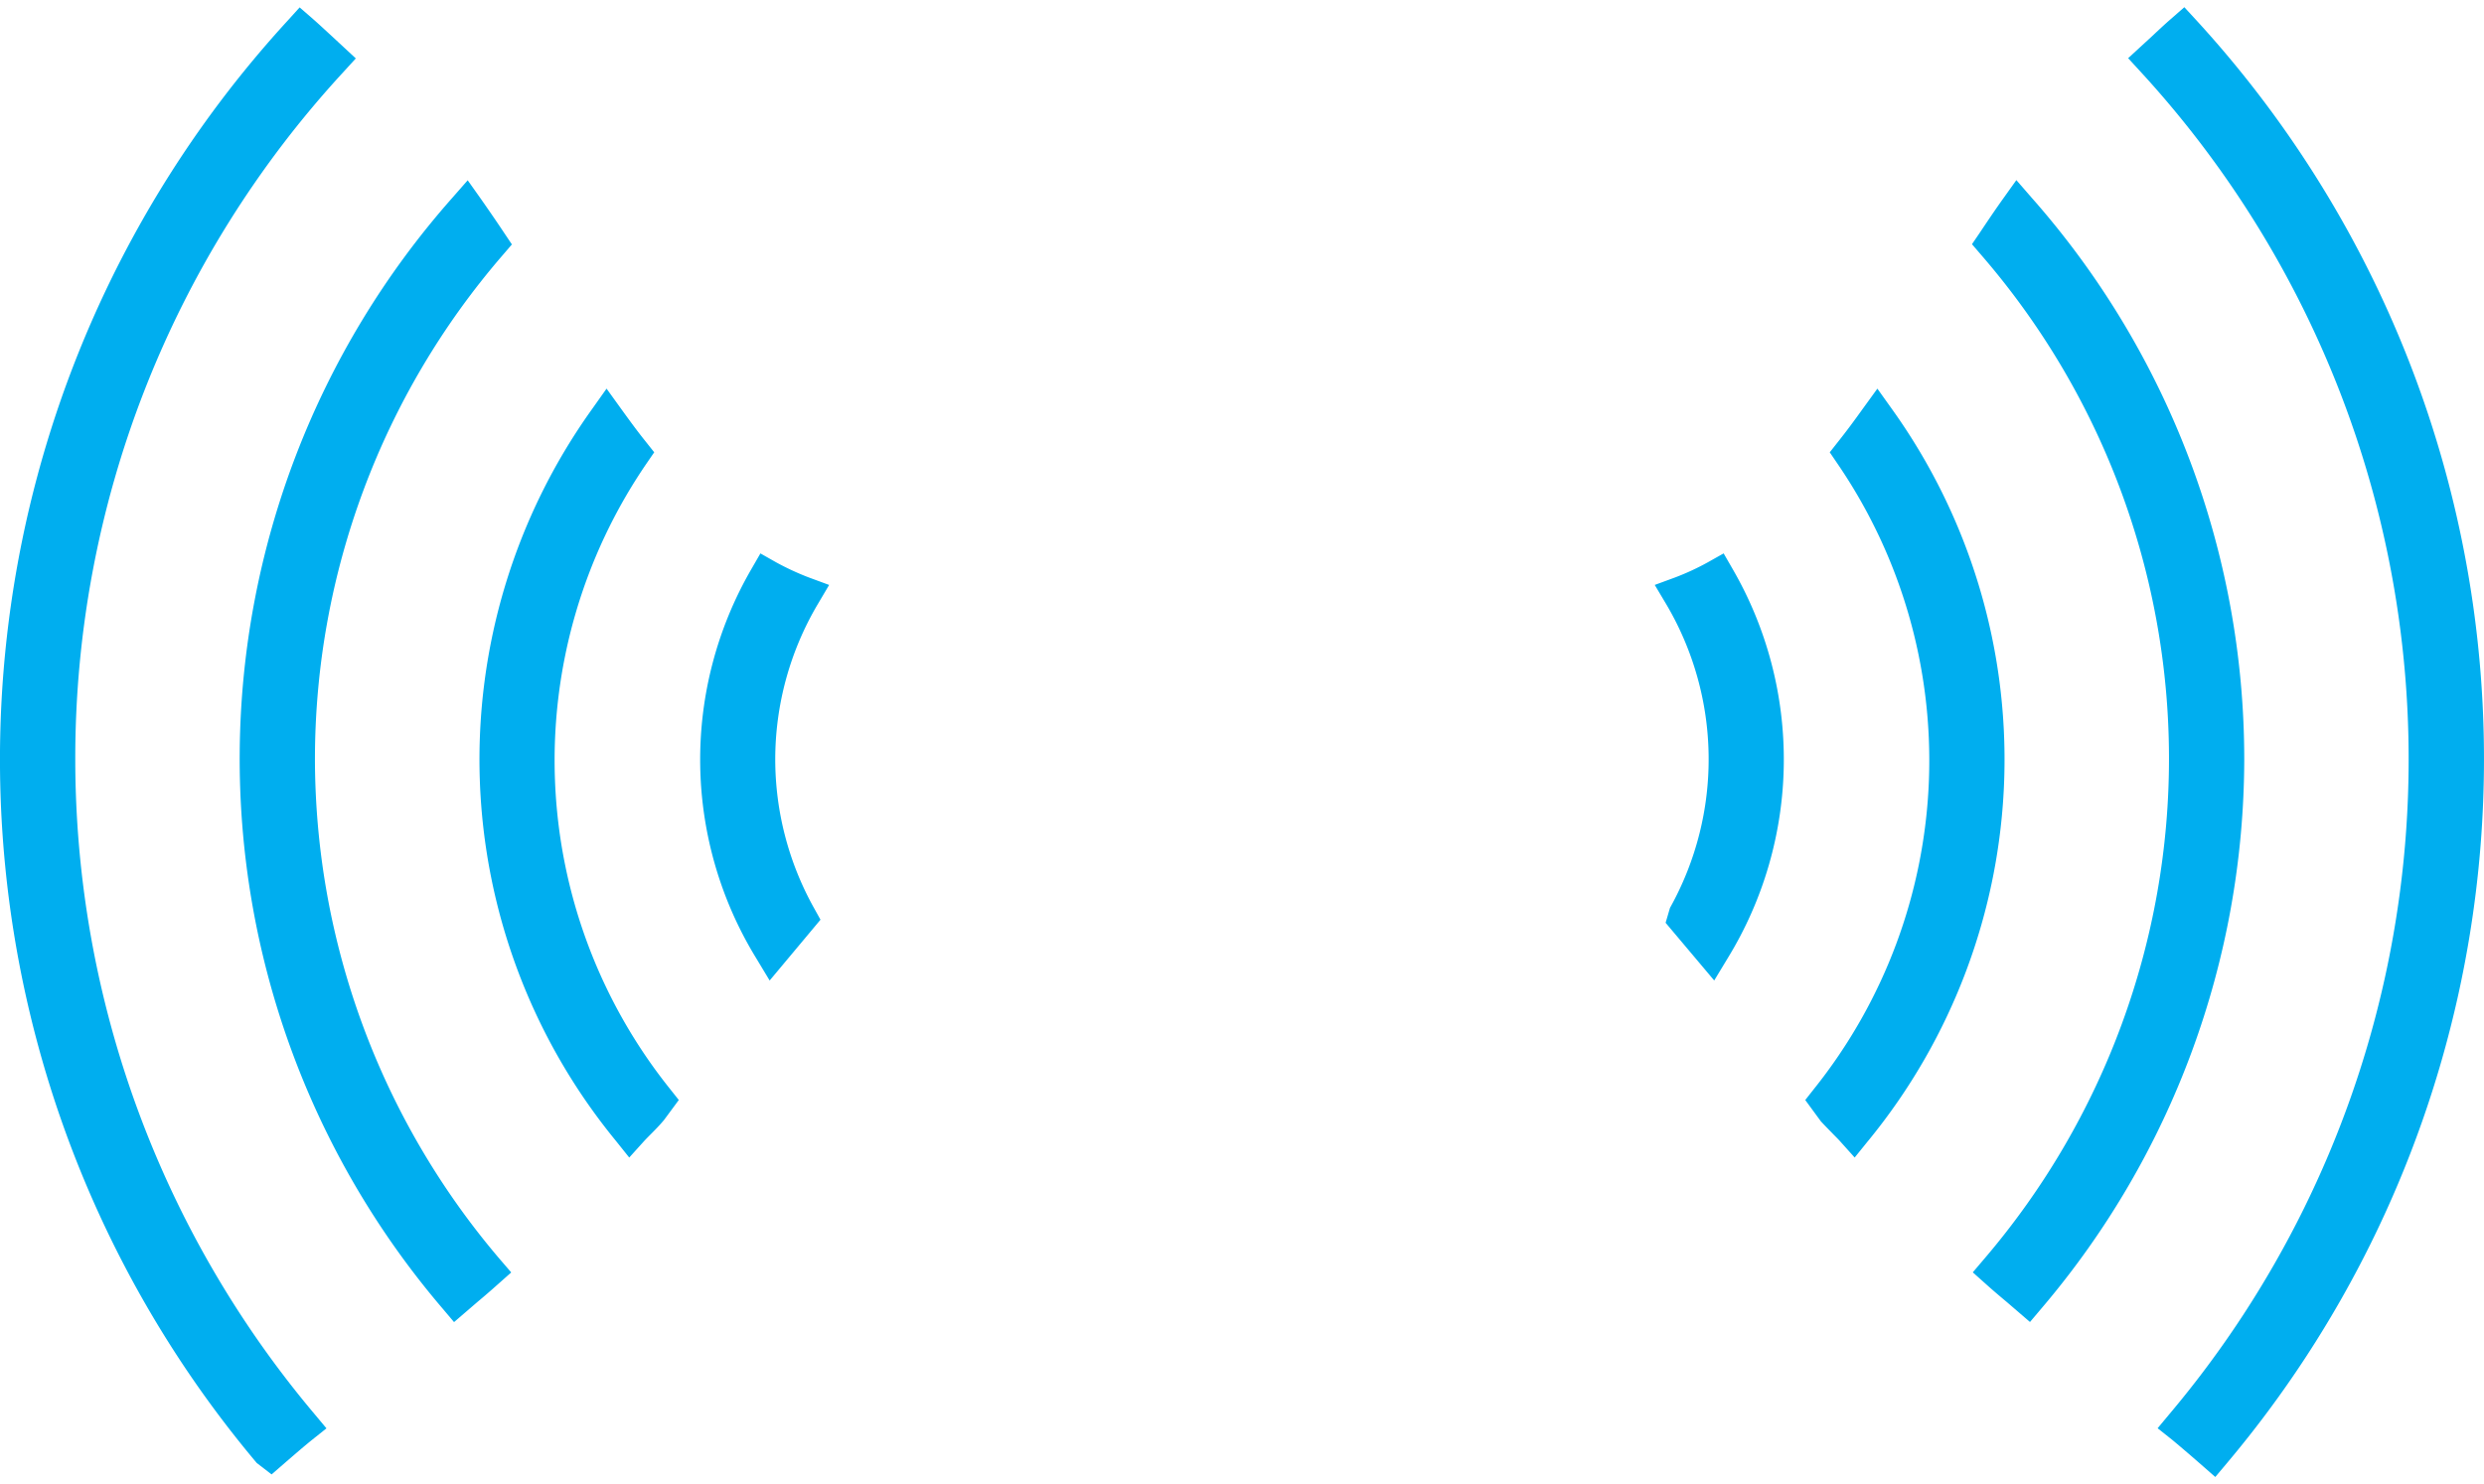 <svg height="84" id="icon3" data-name="icon3" xmlns="http://www.w3.org/2000/svg" viewBox="0 0 140.544 83.184"><defs><style>.cls-1{fill:#00aeef;fill-rule:evenodd;}</style></defs><title>icon3</title><path class="cls-1" d="M126.017,83.076l-.68.808-.965-.845c-.476-.416-.969-.838-1.458-1.246l-.84-.668.693-.831a57.5,57.5,0,0,0-1.64-75.924l-.72-.785,1.342-1.234c.348-.327.712-.668,1.072-.982L123.586.7l.689.748a61.856,61.856,0,0,1,1.742,81.627Zm.959-39.819a48.051,48.051,0,0,1-11.448,31.056l-.675.799-1.324-1.14c-.383-.319-.769-.647-1.143-.983l-.769-.687.667-.785a43.56,43.56,0,0,0-.189-56.794l-.524-.61.453-.665c.431-.647.857-1.279,1.293-1.89l.765-1.072.858.987A48.007,48.007,0,0,1,126.976,43.257ZM105.702,64.853l-.768.951-.808-.901c-.15-.17-.315-.323-.471-.489-.213-.215-.427-.435-.633-.658l-.884-1.207.498-.633a29.751,29.751,0,0,0,1.324-35.383l-.436-.642.48-.61c.472-.592.925-1.207,1.365-1.822l.849-1.171.84,1.176a34.054,34.054,0,0,1-1.355,41.39Zm-7.95-10.334-.765,1.265-2.75-3.266.248-.844a17.255,17.255,0,0,0-.213-17.186l-.65-1.091,1.182-.435a14.366,14.366,0,0,0,1.818-.844l.898-.506.512.889a21.51,21.51,0,0,1-.28,22.018ZM43.86,43.266a17.295,17.295,0,0,0,2.191,8.413l.369.665-2.876,3.442L42.781,54.52a21.508,21.508,0,0,1-.272-22.018l.512-.889.893.506a14.974,14.974,0,0,0,1.818.844l1.177.435-.644,1.09A17.277,17.277,0,0,0,43.86,43.266ZM36.887,64.415c-.164.166-.32.319-.475.489l-.813.901-.76-.951a34.044,34.044,0,0,1-1.359-41.387l.836-1.18.844,1.171c.445.615.893,1.233,1.368,1.822l.484.61-.44.642a29.742,29.742,0,0,0,1.329,35.383l.502.633L37.567,63.68C37.314,63.981,37.1,64.2,36.887,64.415ZM17.816,43.266A43.712,43.712,0,0,0,28.247,71.522l.675.785-.774.688c-.372.332-.755.664-1.137.983l-1.324,1.14-.676-.8a47.904,47.904,0,0,1,.582-62.835l.866-.988.76,1.072c.426.612.862,1.239,1.293,1.89l.448.668-.524.611A43.65,43.65,0,0,0,17.816,43.266Zm-13.56.001A57.555,57.555,0,0,0,17.775,80.301l.693.83-.836.668c-.498.403-.987.831-1.472,1.248l-.796.691-.841-.648A61.837,61.837,0,0,1,16.271,1.462l.68-.751.769.669c.36.315.72.656,1.08.984l1.329,1.234-.715.784A57.28,57.28,0,0,0,4.256,43.267Z" transform="translate(0.003 -0.7)"/></svg>